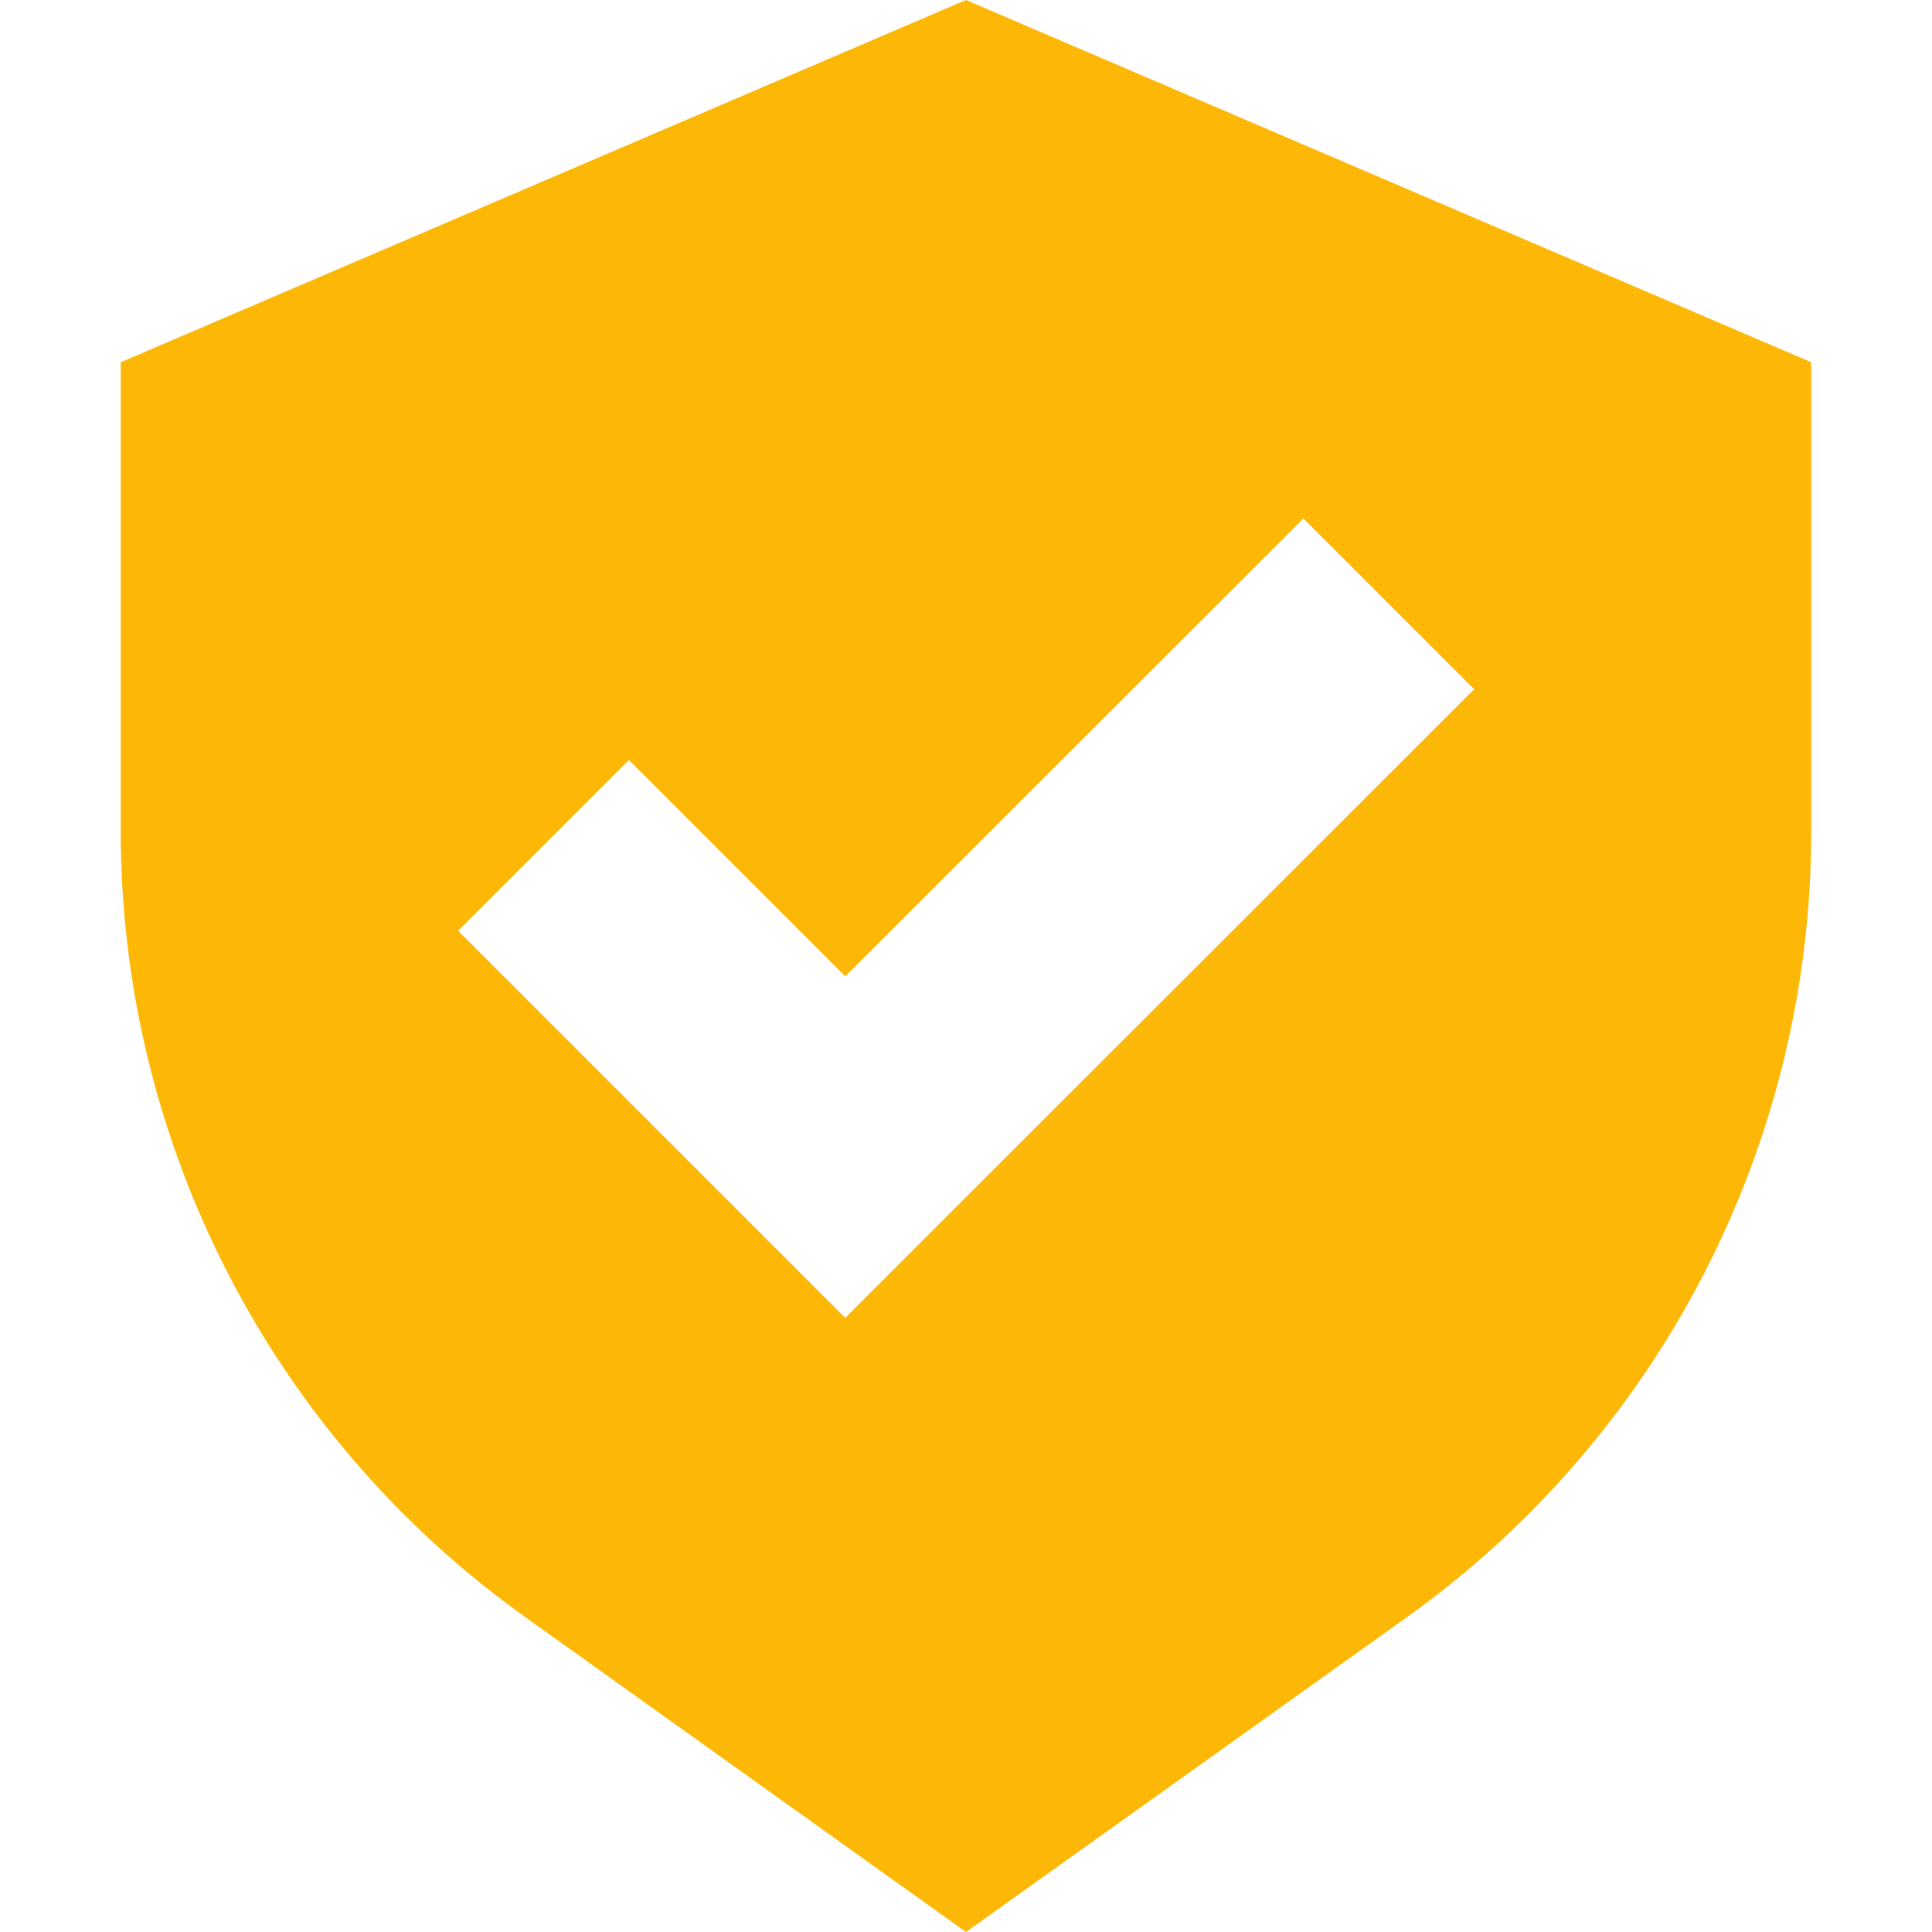 <?xml version="1.0" encoding="utf-8"?>
<!-- Generator: Adobe Illustrator 26.0.1, SVG Export Plug-In . SVG Version: 6.00 Build 0)  -->
<svg version="1.1" id="Vrstva_1" xmlns="http://www.w3.org/2000/svg" xmlns:xlink="http://www.w3.org/1999/xlink" x="0px" y="0px"
	 viewBox="0 0 800 800" style="enable-background:new 0 0 800 800;" xml:space="preserve">
<style type="text/css">
	.st0{fill-rule:evenodd;clip-rule:evenodd;fill:#FDB706;}
</style>
<path class="st0" d="M400,800L217.5,669.6C112.4,594.6,50,473.3,50,344.2V150L400,0l350,150v194.2c0,129.2-62.4,250.4-167.5,325.5
	L400,800z M610.4,285.4l-70.7-70.7L350,404.3l-89.6-89.6l-70.7,70.7L350,545.7L610.4,285.4z"/>
</svg>
